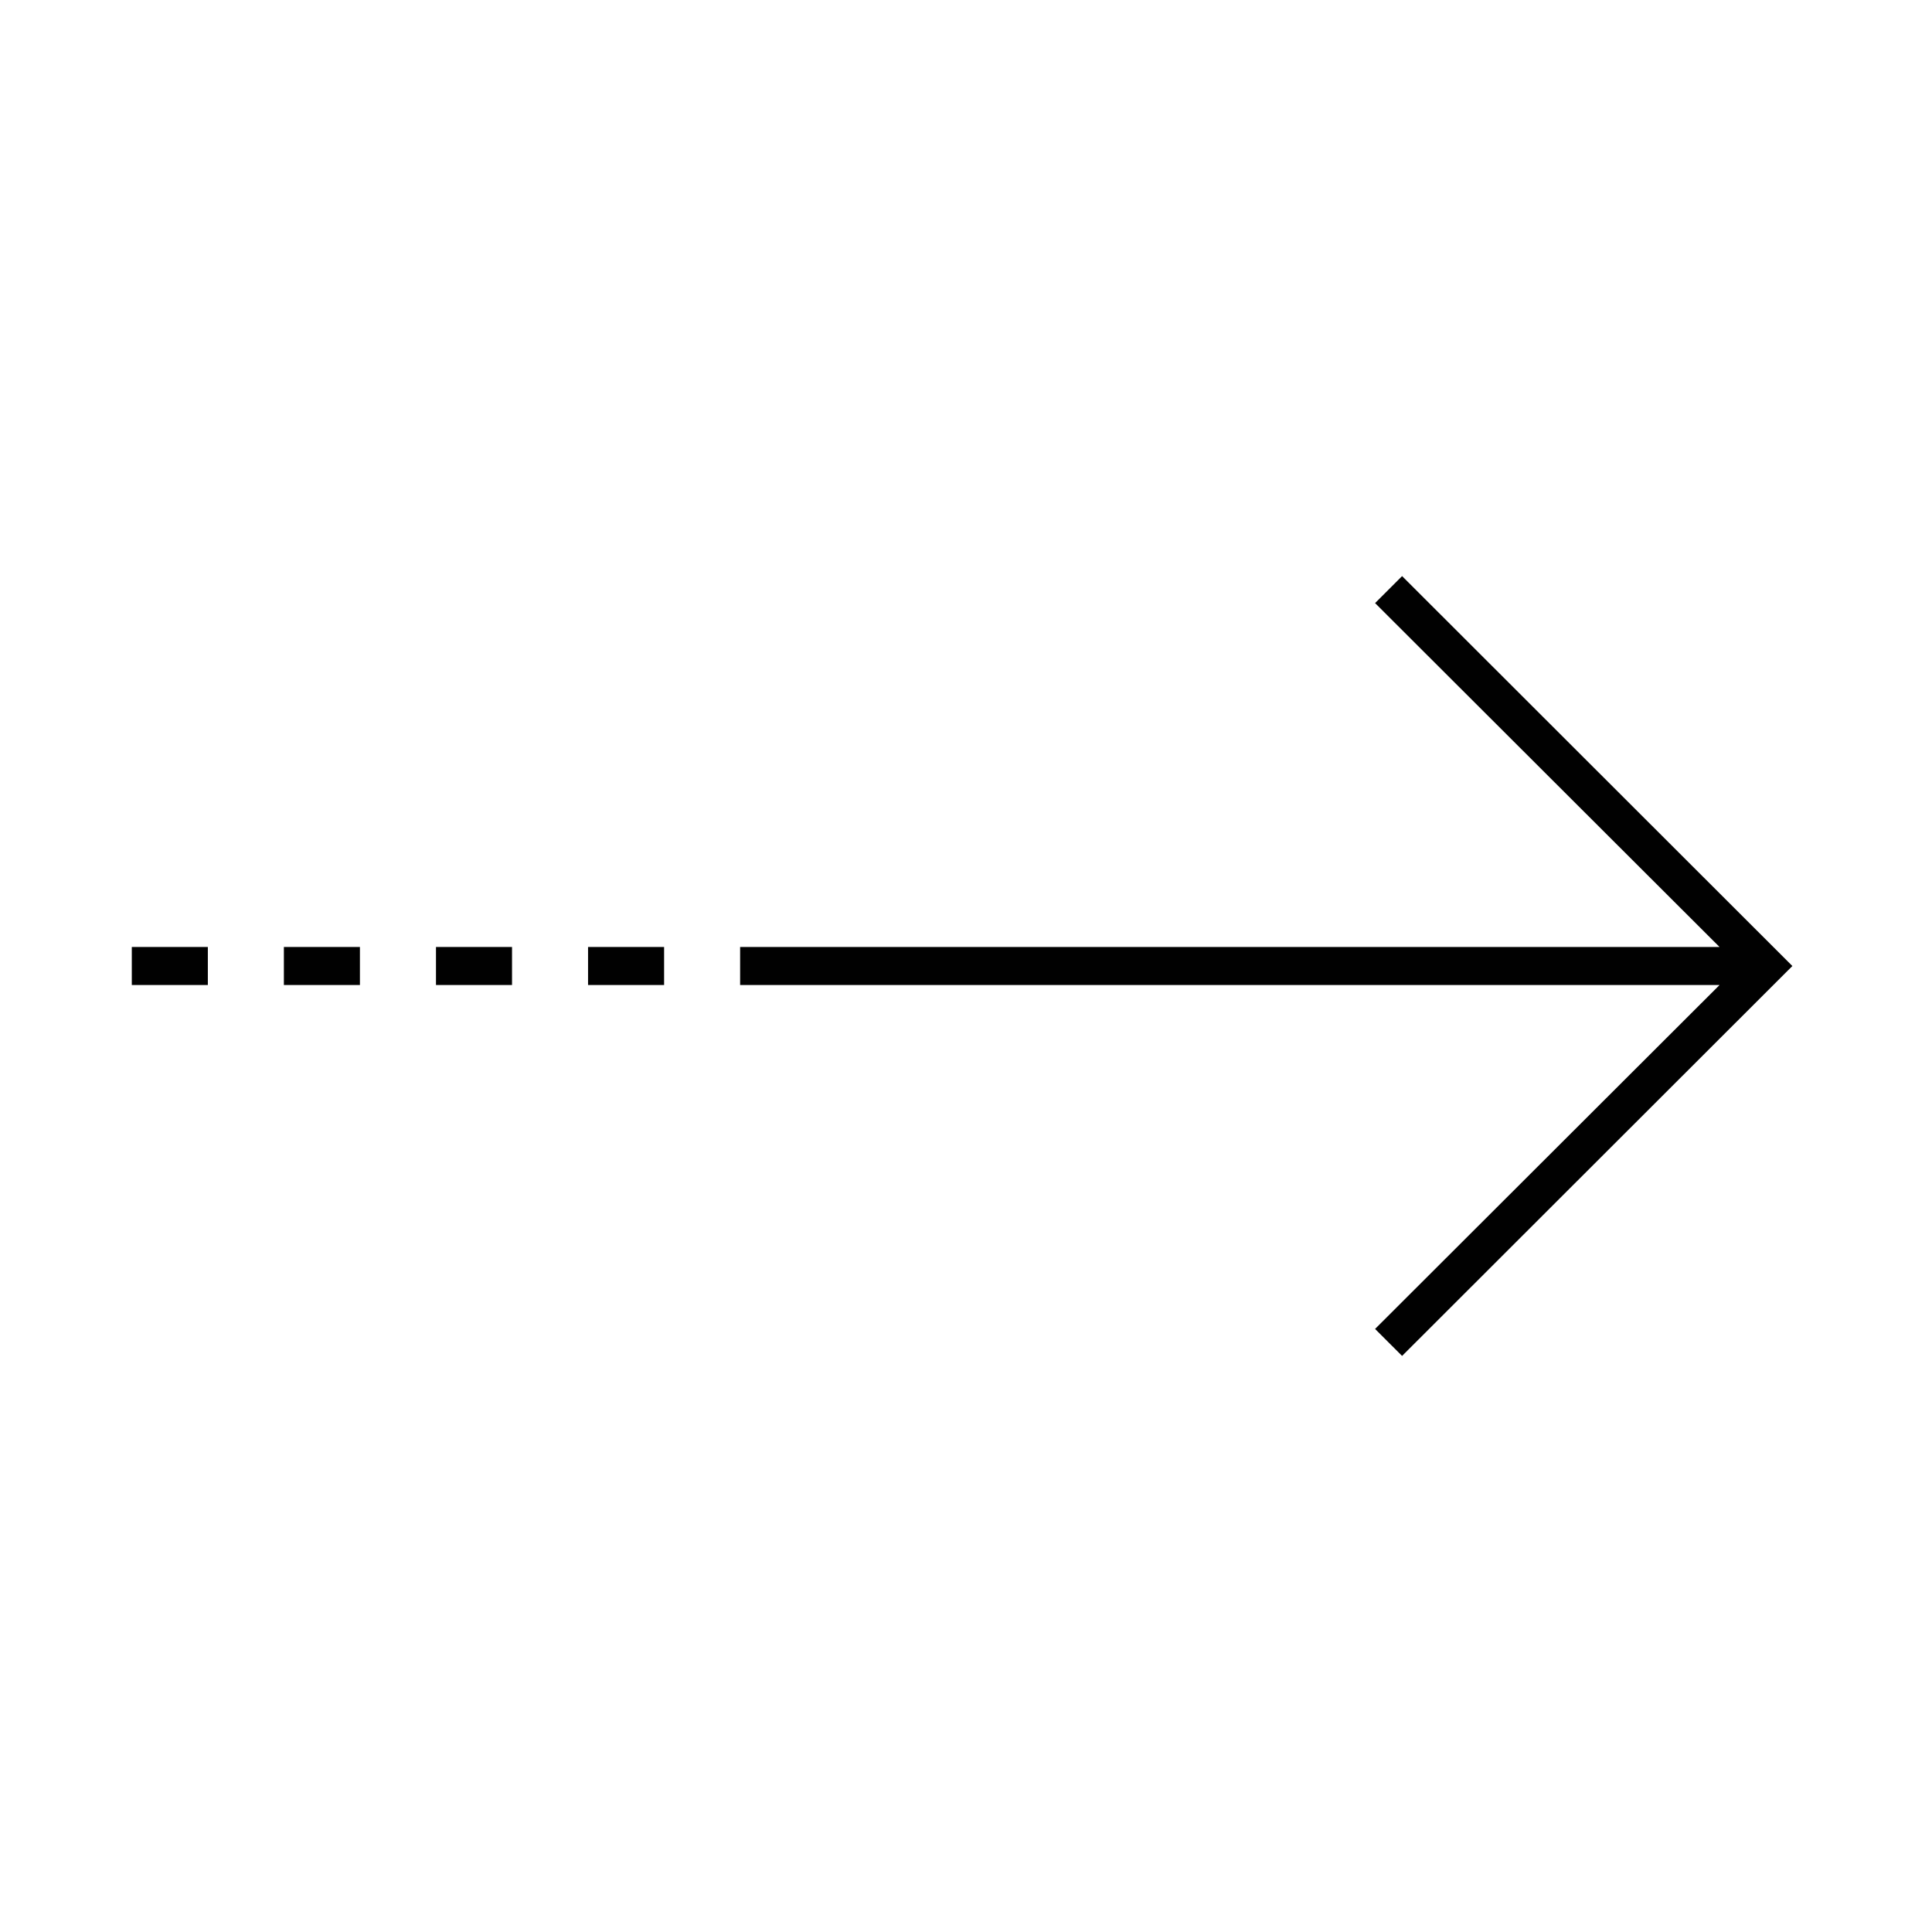 <?xml version="1.0" encoding="UTF-8"?>
<!-- The Best Svg Icon site in the world: iconSvg.co, Visit us! https://iconsvg.co -->
<svg width="800px" height="800px" version="1.1" viewBox="144 144 512 512" xmlns="http://www.w3.org/2000/svg">
 <g fill="#010101">
  <path d="m340.14 405.04h259.56l-91.289 91.141 7.156 7.152 103.43-103.33-103.43-103.33-7.156 7.152 91.289 91.141h-259.56z"/>
  <path d="m178.93 394.96h20.152v10.078h-20.152z"/>
  <path d="m219.23 394.96h20.152v10.078h-20.152z"/>
  <path d="m259.54 394.96h20.152v10.078h-20.152z"/>
  <path d="m299.84 394.96h20.152v10.078h-20.152z"/>
 </g>
</svg>